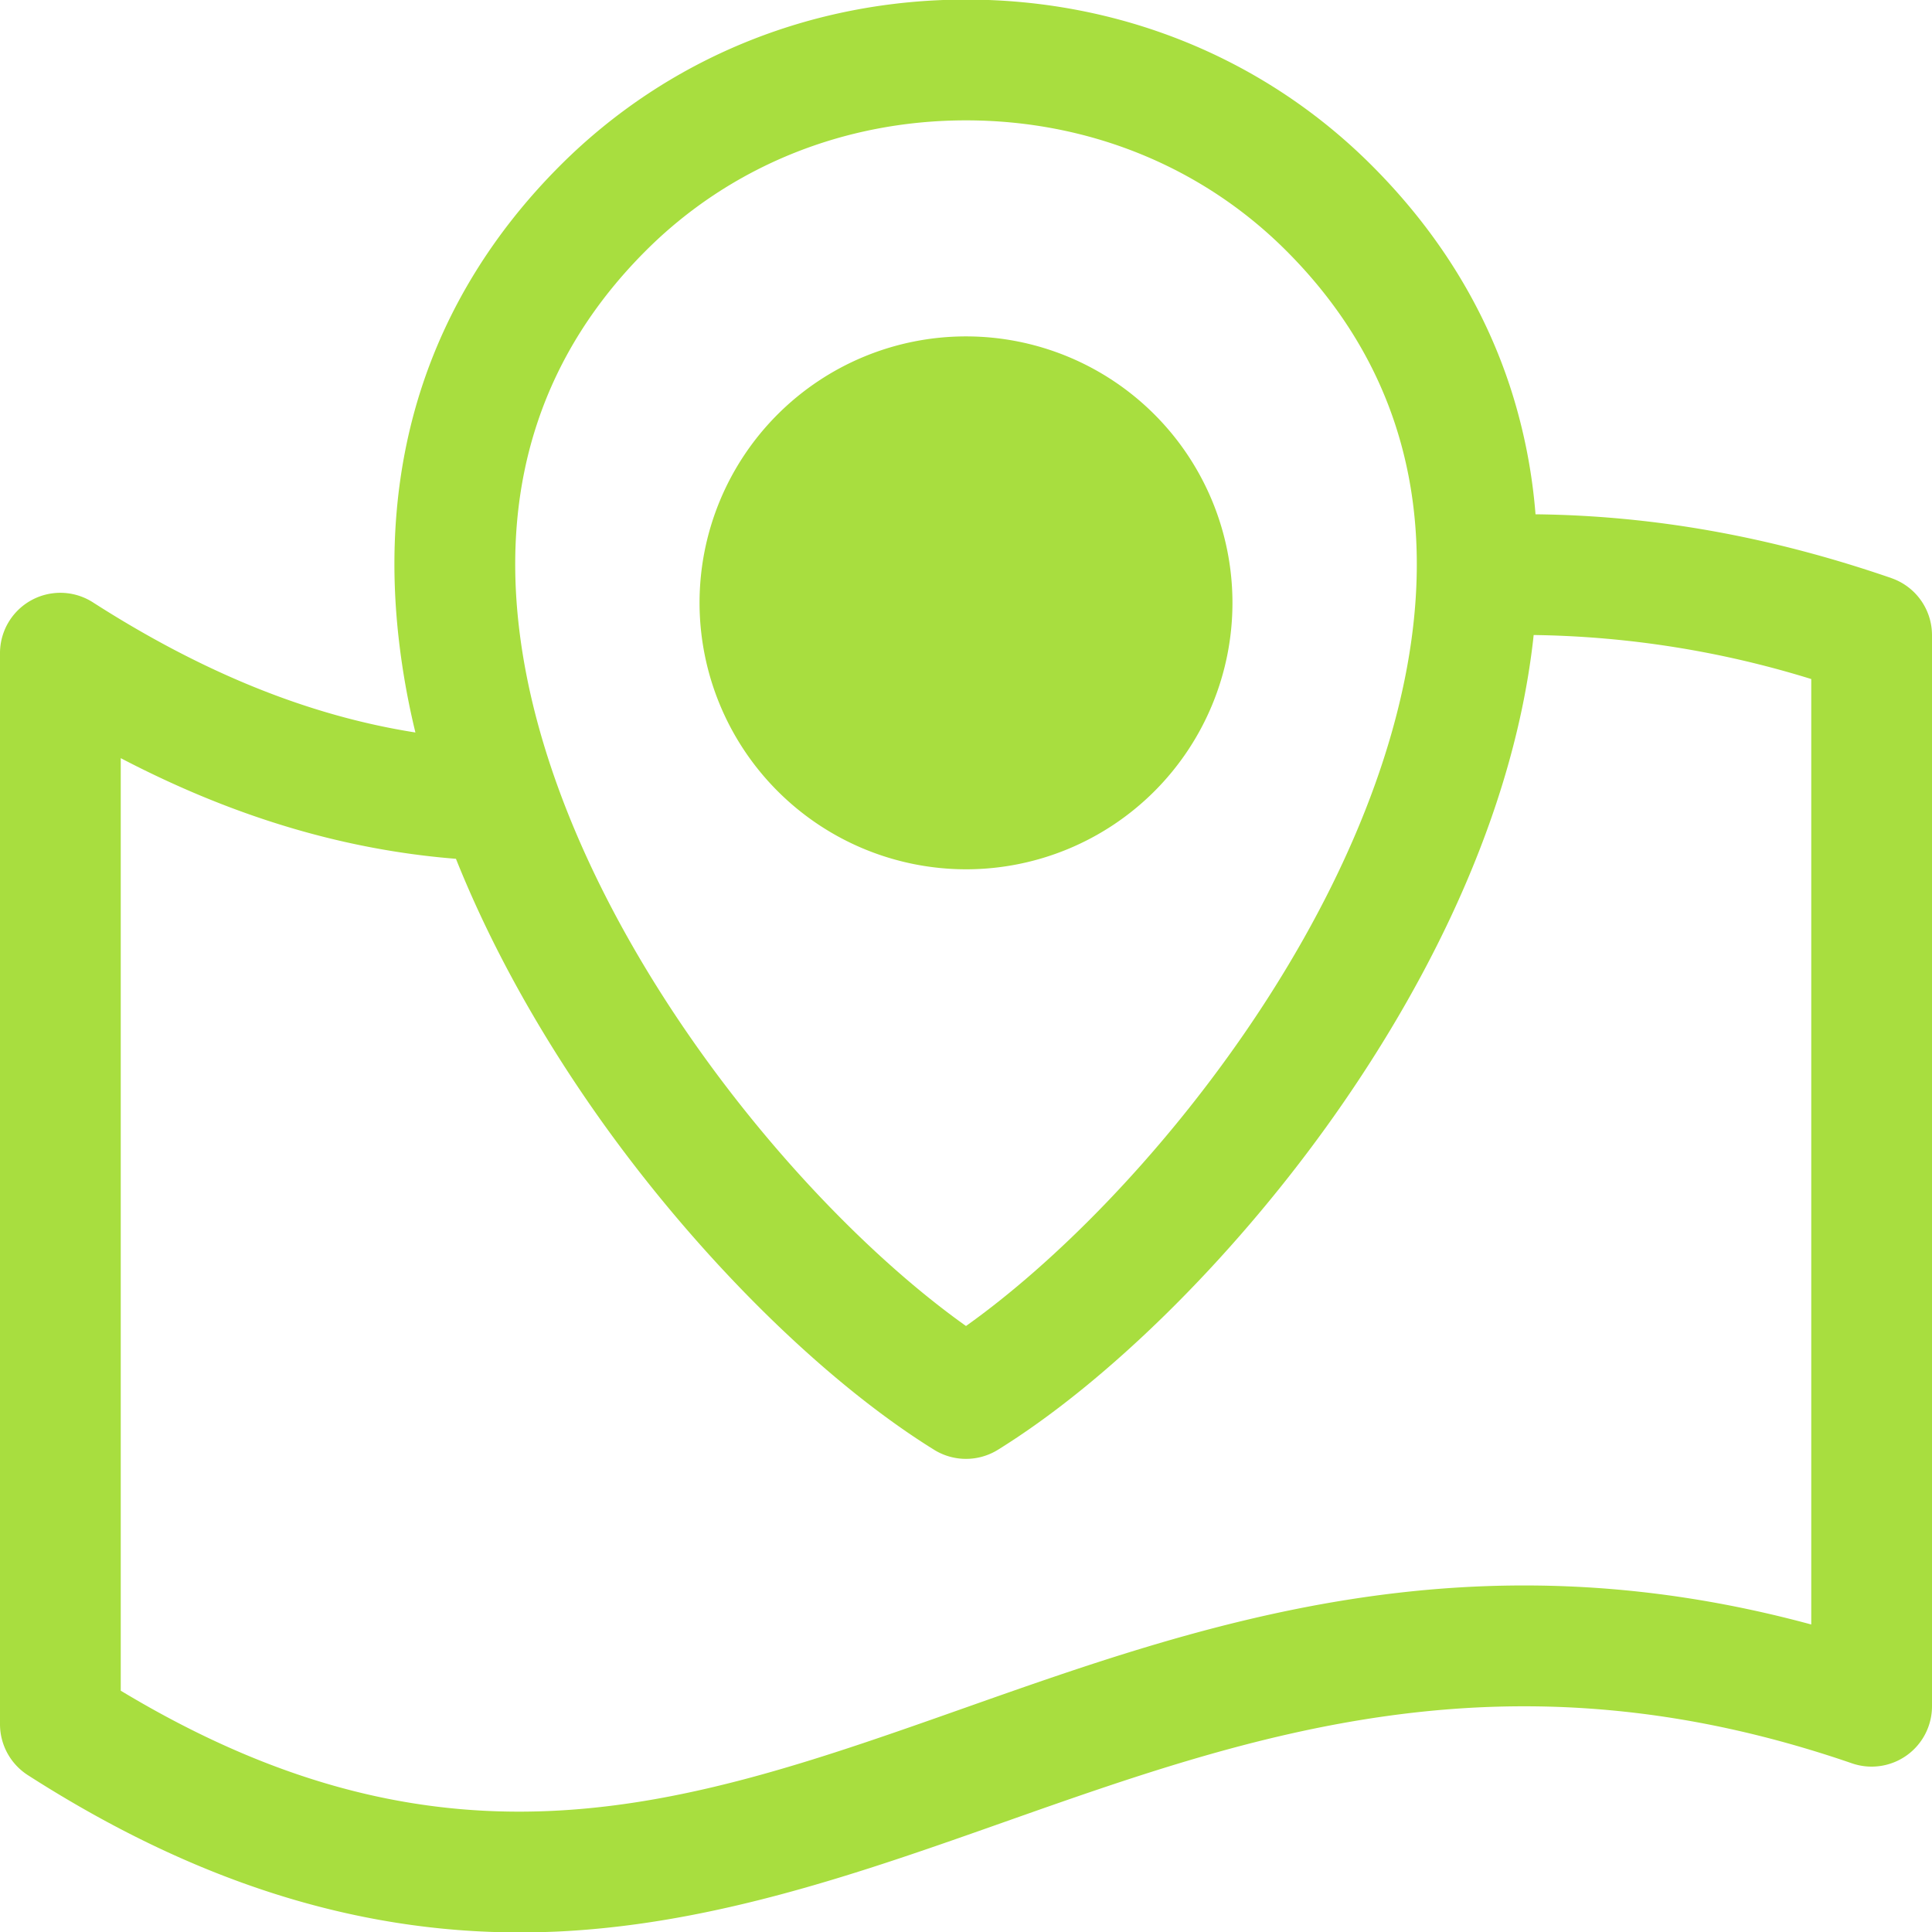 <svg xmlns="http://www.w3.org/2000/svg" width="60" height="60" fill="none"><g clip-path="url(#a)"><path fill="#A8DE3F" fill-rule="evenodd" d="M30 26.997a8.275 8.275 0 1 0-8.275-8.276A8.284 8.284 0 0 0 30 26.997M56.25 50.45c-10.72-2.907-18.958.002-26.289 2.59-8.552 3.02-15.968 5.637-26.211-.534V23.545c3.485 1.82 6.922 2.848 10.41 3.126 1.317 3.294 3.097 6.167 4.642 8.316 3.02 4.192 6.835 7.946 10.21 10.039a1.88 1.88 0 0 0 1.976 0c3.375-2.093 7.19-5.847 10.209-10.04 2.537-3.526 5.71-9.006 6.414-15.095l.018-.17c2.924.04 5.828.5 8.621 1.367zM20.056 7.786c2.61-2.61 6.141-4.048 9.944-4.048s7.334 1.437 9.945 4.048c3.147 3.147 4.473 7.075 3.941 11.673C42.879 28.17 35.492 37.276 30 41.18c-5.493-3.903-12.879-13.01-13.885-21.72-.532-4.598.793-8.526 3.94-11.673m38.68 10.166A1.875 1.875 0 0 1 60 19.725V52.99a1.875 1.875 0 0 1-2.485 1.772c-10.713-3.688-18.64-.89-26.306 1.816-4.437 1.567-9.026 3.186-13.934 3.41q-.57.024-1.136.025c-5.147 0-10.157-1.603-15.275-4.885A1.88 1.88 0 0 1 0 53.55V20.285a1.874 1.874 0 0 1 2.886-1.578c3.415 2.189 6.715 3.522 10.015 4.041q-.344-1.412-.512-2.858c-.316-2.722-.096-5.308.651-7.686.825-2.62 2.292-5 4.363-7.07C20.723 1.816 25.197-.013 30-.013s9.278 1.829 12.597 5.147c2.072 2.07 3.539 4.45 4.362 7.07.383 1.225.627 2.489.728 3.768 3.67.04 7.303.69 11.048 1.98" clip-rule="evenodd"/></g><defs><clipPath id="a"><path fill="#fff" d="M0 0h60v60H0z"/></clipPath></defs></svg>